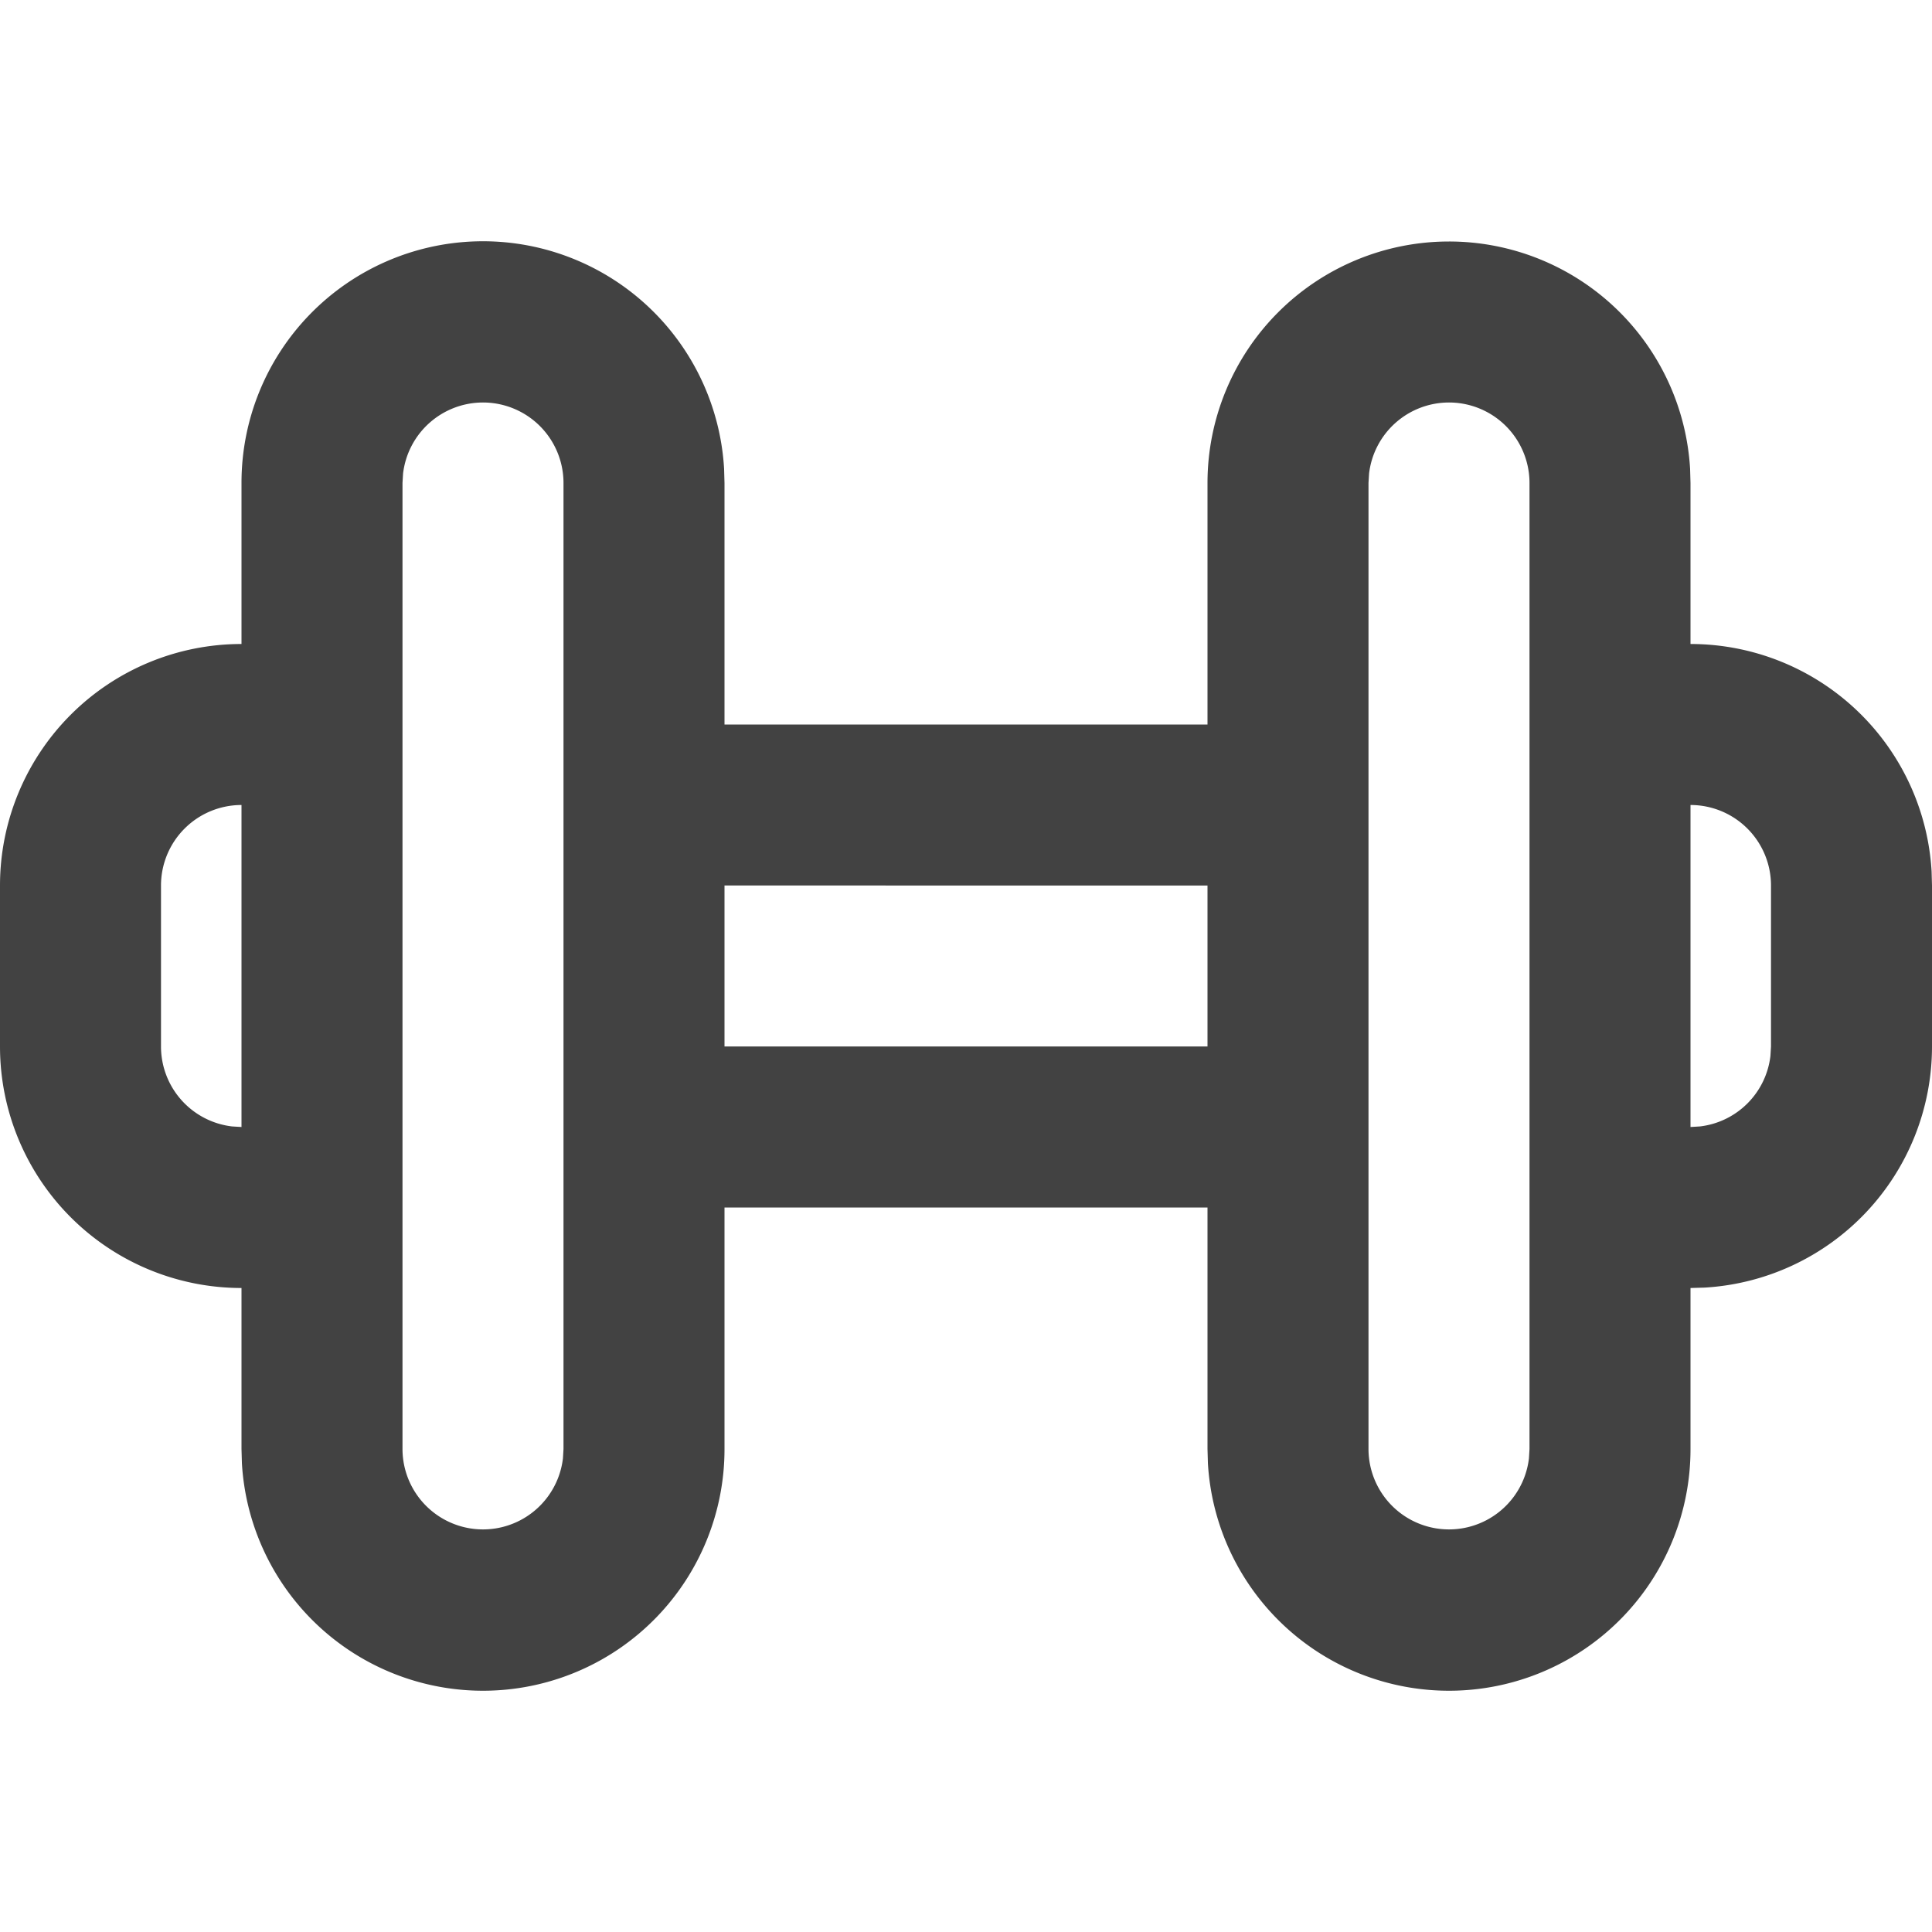 <svg xmlns='http://www.w3.org/2000/svg' viewBox='0 0 24 24'><g fill='none' fill-rule='evenodd'><path d='M0 0h24v24H0z'/><path fill='#424242' d='M18 3a3 3 0 0 1 2.995 2.824L21 6v2a3 3 0 0 1 2.995 2.824L24 11v2a3 3 0 0 1-2.824 2.995L21 16v2a3 3 0 0 1-5.995.176L15 18v-3H9v3a3 3 0 0 1-5.995.176L3 18v-2a3 3 0 0 1-3-3v-2a3 3 0 0 1 3-3V6a3 3 0 0 1 5.995-.176L9 6v3h6V6a3 3 0 0 1 3-3zM6 5a1 1 0 0 0-.993.883L5 6v12a1 1 0 0 0 1.993.117L7 18V6a1 1 0 0 0-1-1zm12 0a1 1 0 0 0-.993.883L17 6v12a1 1 0 0 0 1.993.117L19 18V6a1 1 0 0 0-1-1zm3 5v4l.117-.007a.999.999 0 0 0 .876-.876L22 13v-2a1 1 0 0 0-1-1zM3 10a1 1 0 0 0-1 1v2a1 1 0 0 0 .883.993L3 14v-4zm12 1H9v2h6v-2z'/></g></svg>